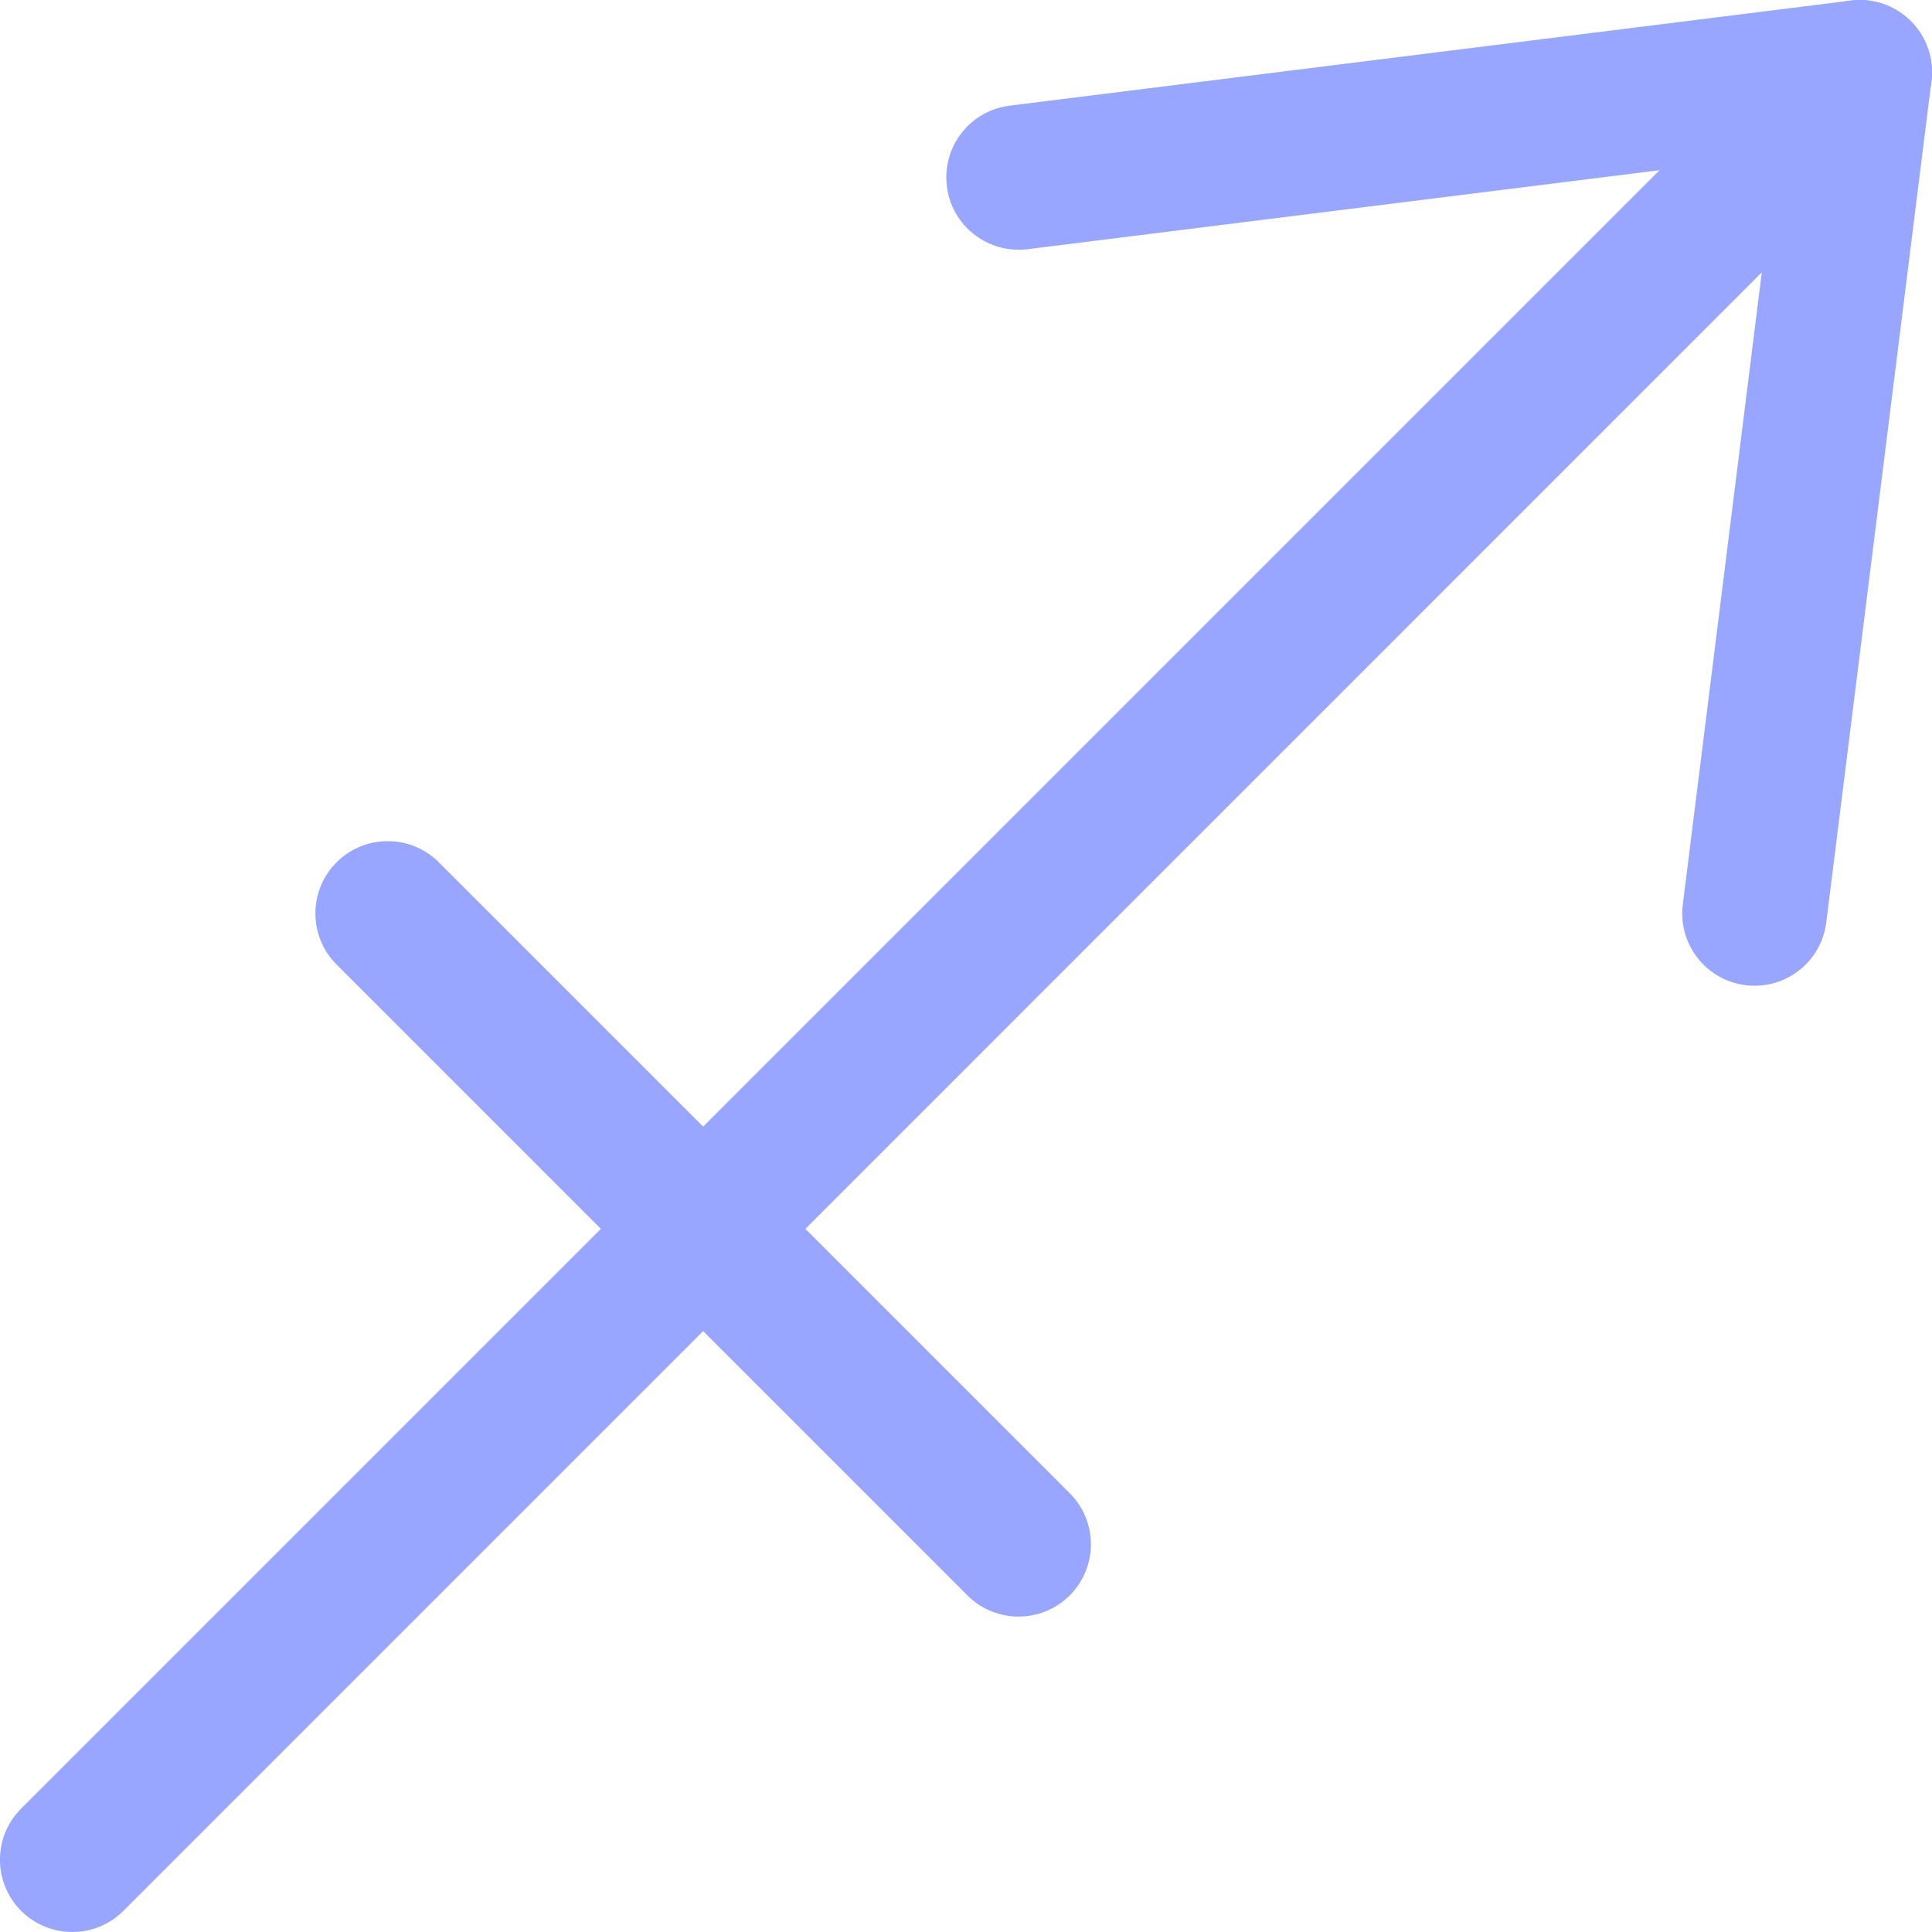 <svg width="56" height="56" viewBox="0 0 56 56" fill="none" xmlns="http://www.w3.org/2000/svg">
  <path d="M2.095 56C1.56 56 1.023 55.796 0.613 55.387C-0.206 54.568 -0.206 53.242 0.613 52.423L52.423 0.613C53.055 -0.019 54.021 -0.181 54.825 0.213C55.628 0.608 56.095 1.467 55.983 2.356L52.935 26.737C52.792 27.886 51.745 28.699 50.596 28.556C49.447 28.413 48.634 27.366 48.777 26.217L51.066 7.895L3.577 55.387C3.167 55.796 2.632 56 2.095 56Z" fill="#98A6FF"/>
  <path d="M29.524 46.857C28.987 46.857 28.451 46.653 28.042 46.244L9.756 27.958C8.937 27.139 8.937 25.813 9.756 24.994C10.575 24.177 11.901 24.177 12.72 24.994L31.006 43.28C31.825 44.099 31.825 45.425 31.006 46.244C30.596 46.653 30.061 46.857 29.524 46.857Z" fill="#98A6FF"/>
  <path d="M29.522 7.238C28.48 7.238 27.577 6.463 27.446 5.402C27.303 4.253 28.116 3.206 29.265 3.063L53.646 0.017C54.794 -0.128 55.842 0.688 55.985 1.836C56.128 2.985 55.314 4.032 54.166 4.175L29.785 7.223C29.697 7.234 29.61 7.24 29.522 7.24V7.238Z" fill="#98A6FF"/>
</svg>
